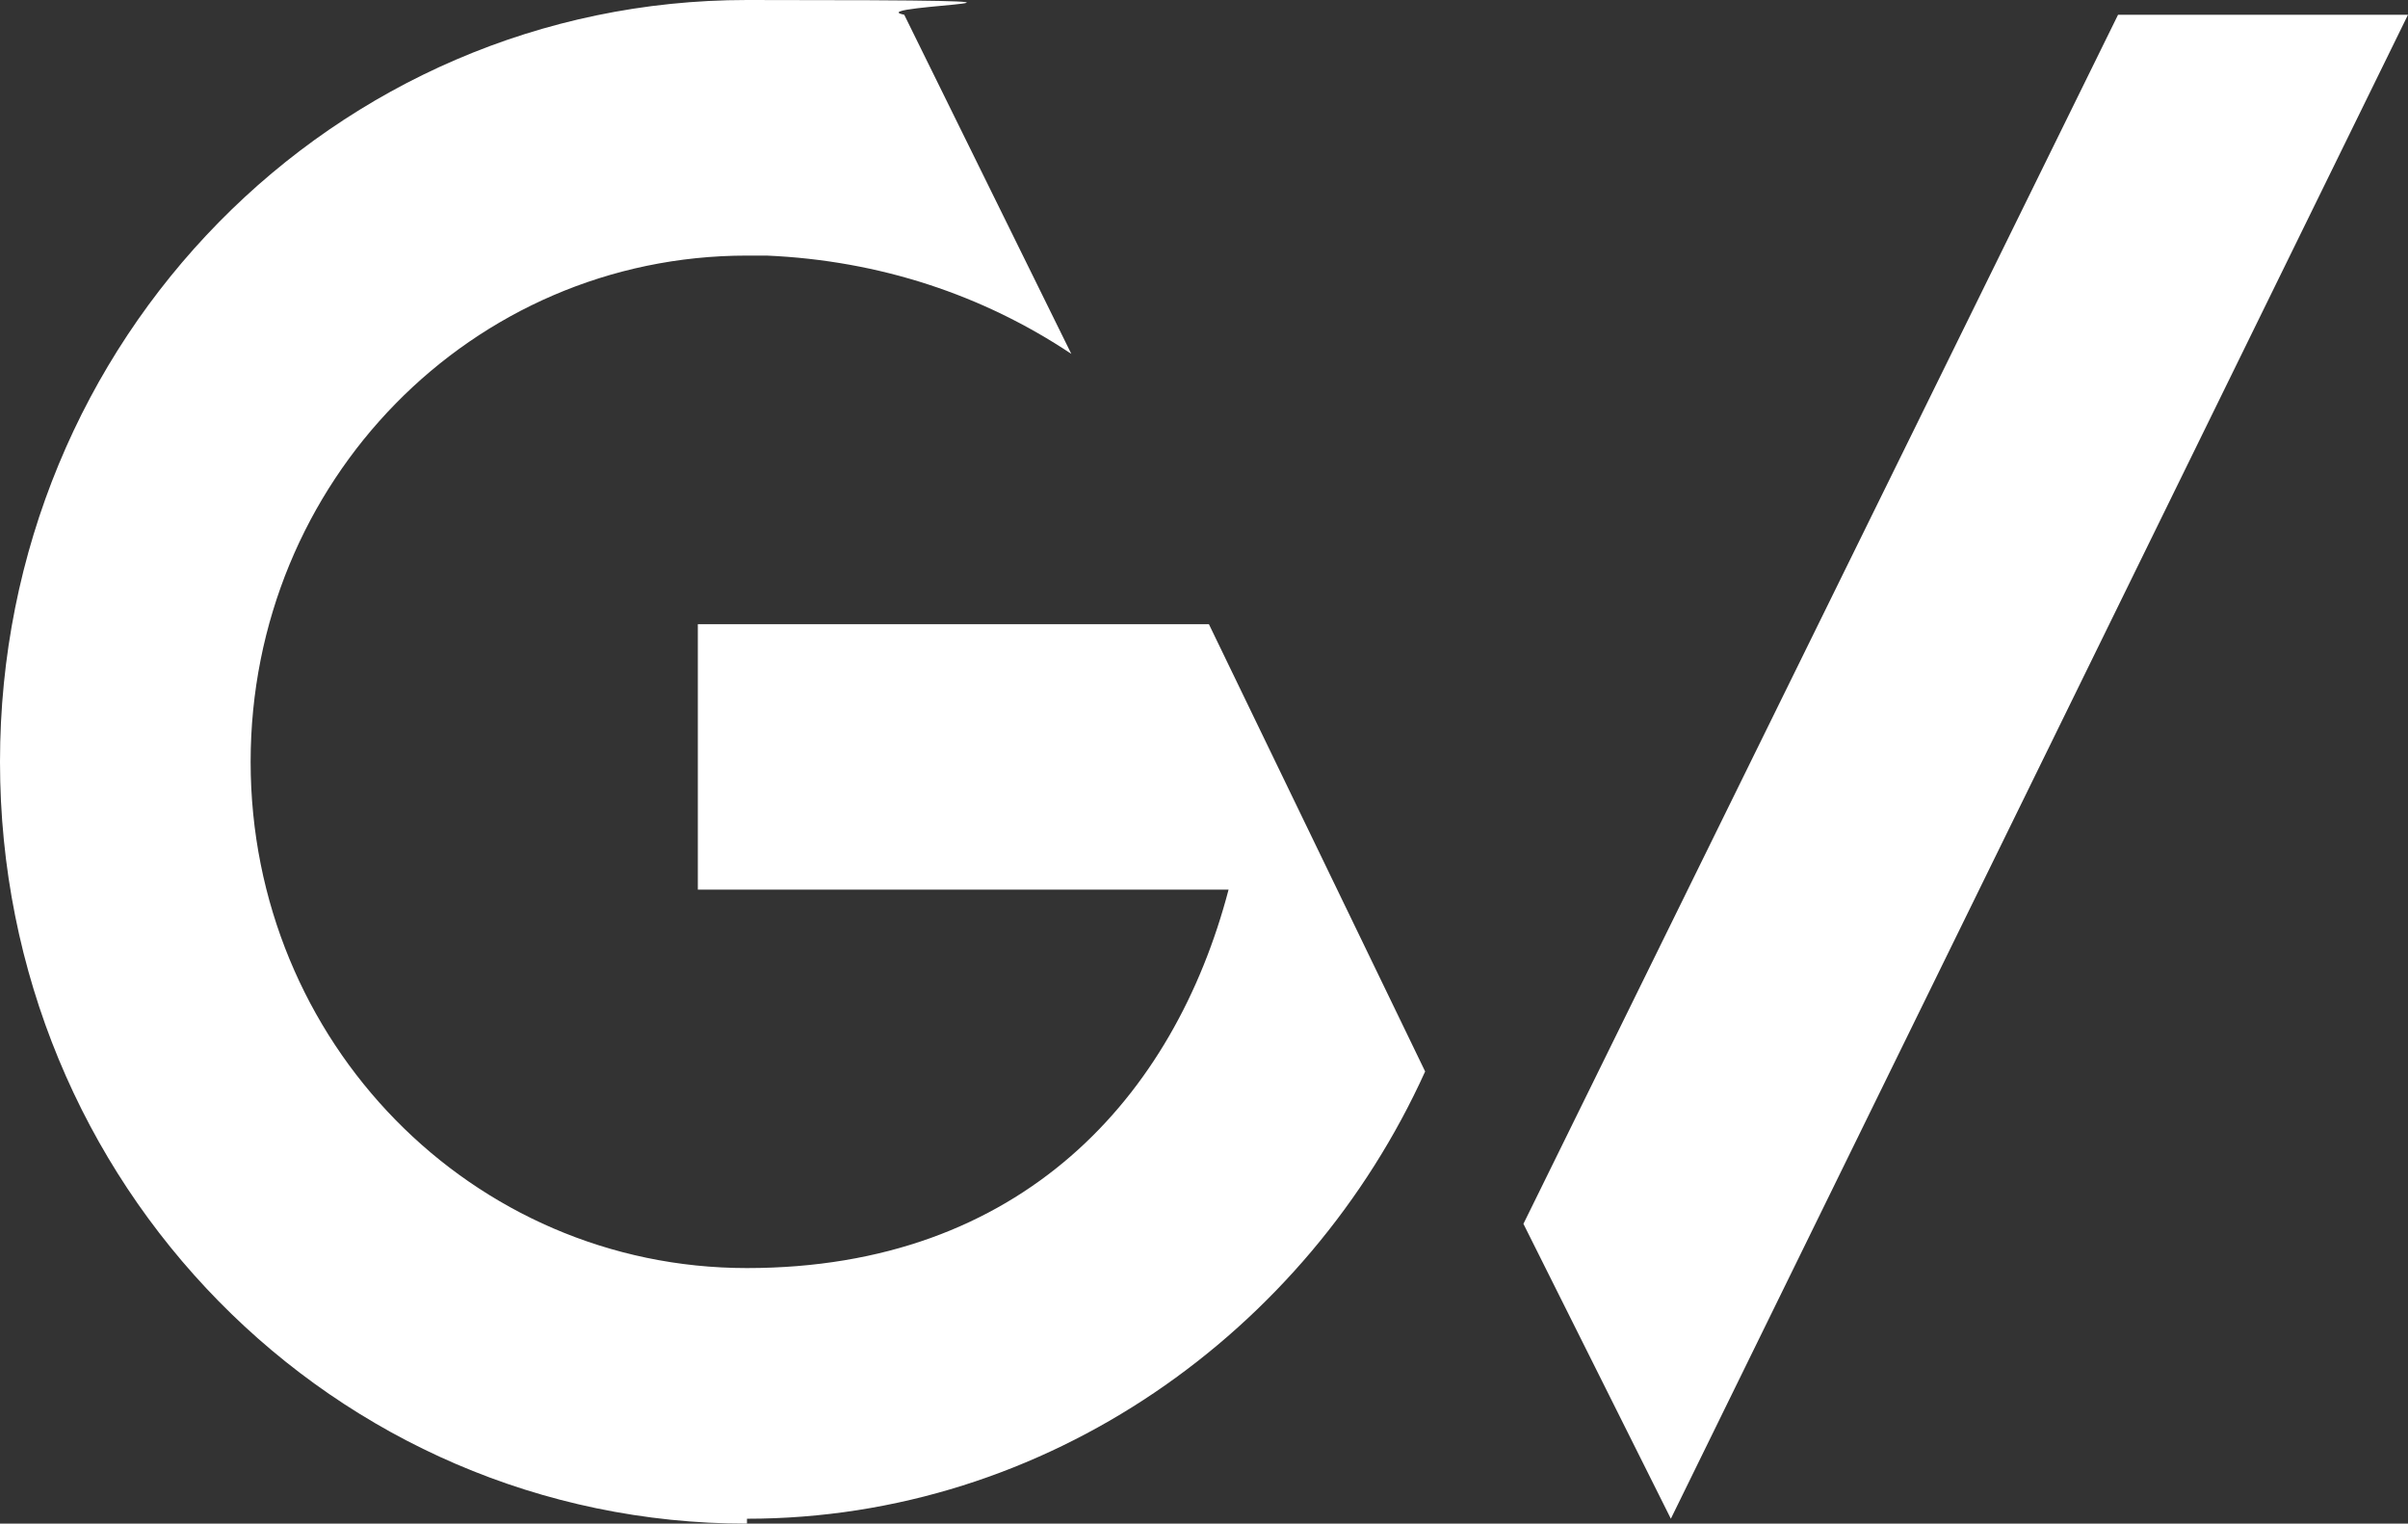 <?xml version="1.0" encoding="UTF-8"?>
<svg xmlns="http://www.w3.org/2000/svg" version="1.1" viewBox="0 0 49 31">
  <rect x="0" y="0" width="49" height="31" fill="#333333" stroke="none"/>
  <defs>
    <style>
      .cls-1 {
        fill: #fff;
        fill-rule: evenodd;
      }
    </style>
  </defs>
  <!-- Generator: Adobe Illustrator 28.6.0, SVG Export Plug-In . SVG Version: 1.2.0 Build 709)  -->
  <g>
    <g id="Layer_1">
      <path class="cls-1" d="M15.2,31C6.8,31,0,24.1,0,15.5S6.8,0,15.2,0s2.2.1,3.2.3l3.4,6.9c-1.8-1.2-3.9-1.9-6.2-2-.1,0-.3,0-.4,0h0c-5.6,0-10.1,4.6-10.1,10.3s4.5,10.3,10.1,10.3,8.7-3.5,9.8-7.7h-10.8v-5.4h10.4l4.4,9.1c-2.4,5.3-7.7,9.1-13.8,9.1Z"/>
      <path class="cls-1" d="M34,30.9l-3-6L43.1.3h5.9l-15,30.6Z"/>
    </g>
  </g>
</svg>